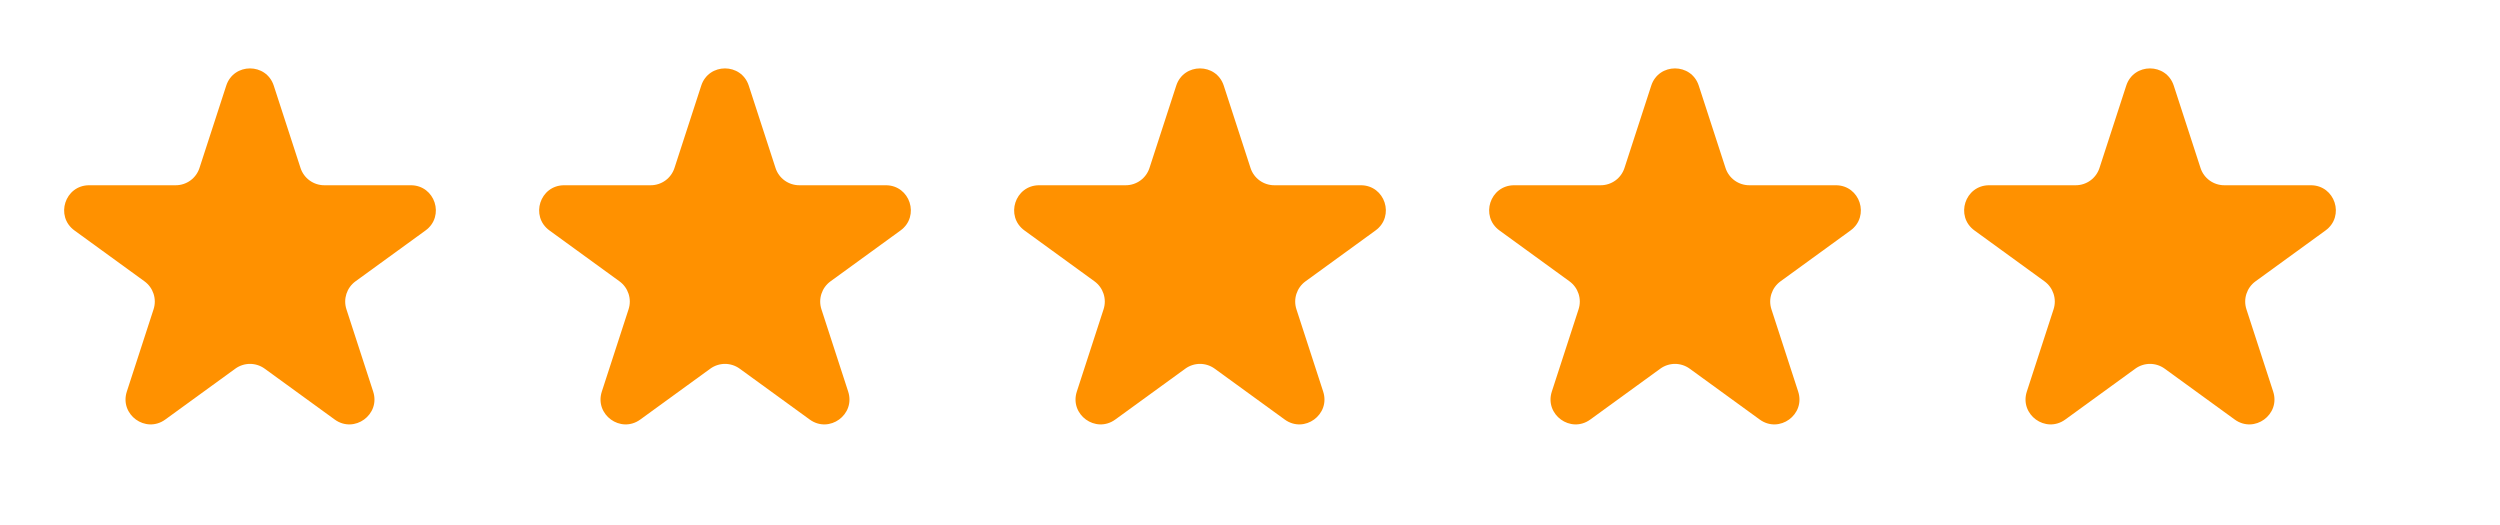 <svg width="100" height="21" viewBox="0 0 100 21" fill="none" xmlns="http://www.w3.org/2000/svg">
<path d="M9.049 3.427C9.348 2.506 10.652 2.506 10.951 3.427L12.021 6.719C12.155 7.131 12.539 7.41 12.972 7.41H16.433C17.402 7.41 17.804 8.649 17.021 9.219L14.22 11.253C13.87 11.508 13.723 11.959 13.857 12.371L14.927 15.663C15.226 16.584 14.172 17.351 13.388 16.781L10.588 14.747C10.237 14.492 9.763 14.492 9.412 14.747L6.612 16.781C5.828 17.351 4.774 16.584 5.073 15.663L6.143 12.371C6.277 11.959 6.13 11.508 5.779 11.253L2.979 9.219C2.196 8.649 2.598 7.41 3.567 7.41H7.028C7.462 7.41 7.846 7.131 7.979 6.719L9.049 3.427Z" fill="#FF9100"/>
<path d="M28.049 3.427C28.348 2.506 29.652 2.506 29.951 3.427L31.021 6.719C31.154 7.131 31.538 7.41 31.972 7.41H35.433C36.402 7.41 36.804 8.649 36.021 9.219L33.221 11.253C32.87 11.508 32.723 11.959 32.857 12.371L33.927 15.663C34.226 16.584 33.172 17.351 32.388 16.781L29.588 14.747C29.237 14.492 28.763 14.492 28.412 14.747L25.612 16.781C24.828 17.351 23.774 16.584 24.073 15.663L25.143 12.371C25.277 11.959 25.13 11.508 24.779 11.253L21.979 9.219C21.196 8.649 21.598 7.41 22.567 7.41H26.028C26.462 7.41 26.846 7.131 26.979 6.719L28.049 3.427Z" fill="#FF9100"/>
<path d="M47.049 3.427C47.348 2.506 48.652 2.506 48.951 3.427L50.021 6.719C50.154 7.131 50.538 7.41 50.972 7.41H54.433C55.402 7.41 55.804 8.649 55.021 9.219L52.221 11.253C51.87 11.508 51.723 11.959 51.857 12.371L52.927 15.663C53.226 16.584 52.172 17.351 51.388 16.781L48.588 14.747C48.237 14.492 47.763 14.492 47.412 14.747L44.612 16.781C43.828 17.351 42.774 16.584 43.073 15.663L44.143 12.371C44.277 11.959 44.13 11.508 43.779 11.253L40.979 9.219C40.196 8.649 40.598 7.41 41.567 7.41H45.028C45.462 7.41 45.846 7.131 45.979 6.719L47.049 3.427Z" fill="#FF9100"/>
<path d="M66.049 3.427C66.348 2.506 67.652 2.506 67.951 3.427L69.021 6.719C69.154 7.131 69.538 7.41 69.972 7.41H73.433C74.402 7.41 74.804 8.649 74.021 9.219L71.221 11.253C70.87 11.508 70.723 11.959 70.857 12.371L71.927 15.663C72.226 16.584 71.172 17.351 70.388 16.781L67.588 14.747C67.237 14.492 66.763 14.492 66.412 14.747L63.612 16.781C62.828 17.351 61.774 16.584 62.073 15.663L63.143 12.371C63.277 11.959 63.13 11.508 62.779 11.253L59.979 9.219C59.196 8.649 59.598 7.41 60.567 7.41H64.028C64.462 7.41 64.846 7.131 64.979 6.719L66.049 3.427Z" fill="#FF9100"/>
<path d="M85.049 3.427C85.348 2.506 86.652 2.506 86.951 3.427L88.021 6.719C88.154 7.131 88.538 7.41 88.972 7.41H92.433C93.402 7.41 93.804 8.649 93.021 9.219L90.221 11.253C89.87 11.508 89.723 11.959 89.857 12.371L90.927 15.663C91.226 16.584 90.172 17.351 89.388 16.781L86.588 14.747C86.237 14.492 85.763 14.492 85.412 14.747L82.612 16.781C81.828 17.351 80.774 16.584 81.073 15.663L82.143 12.371C82.277 11.959 82.13 11.508 81.779 11.253L78.979 9.219C78.196 8.649 78.598 7.41 79.567 7.41H83.028C83.462 7.41 83.846 7.131 83.979 6.719L85.049 3.427Z" fill="#FF9100"/>
</svg>
